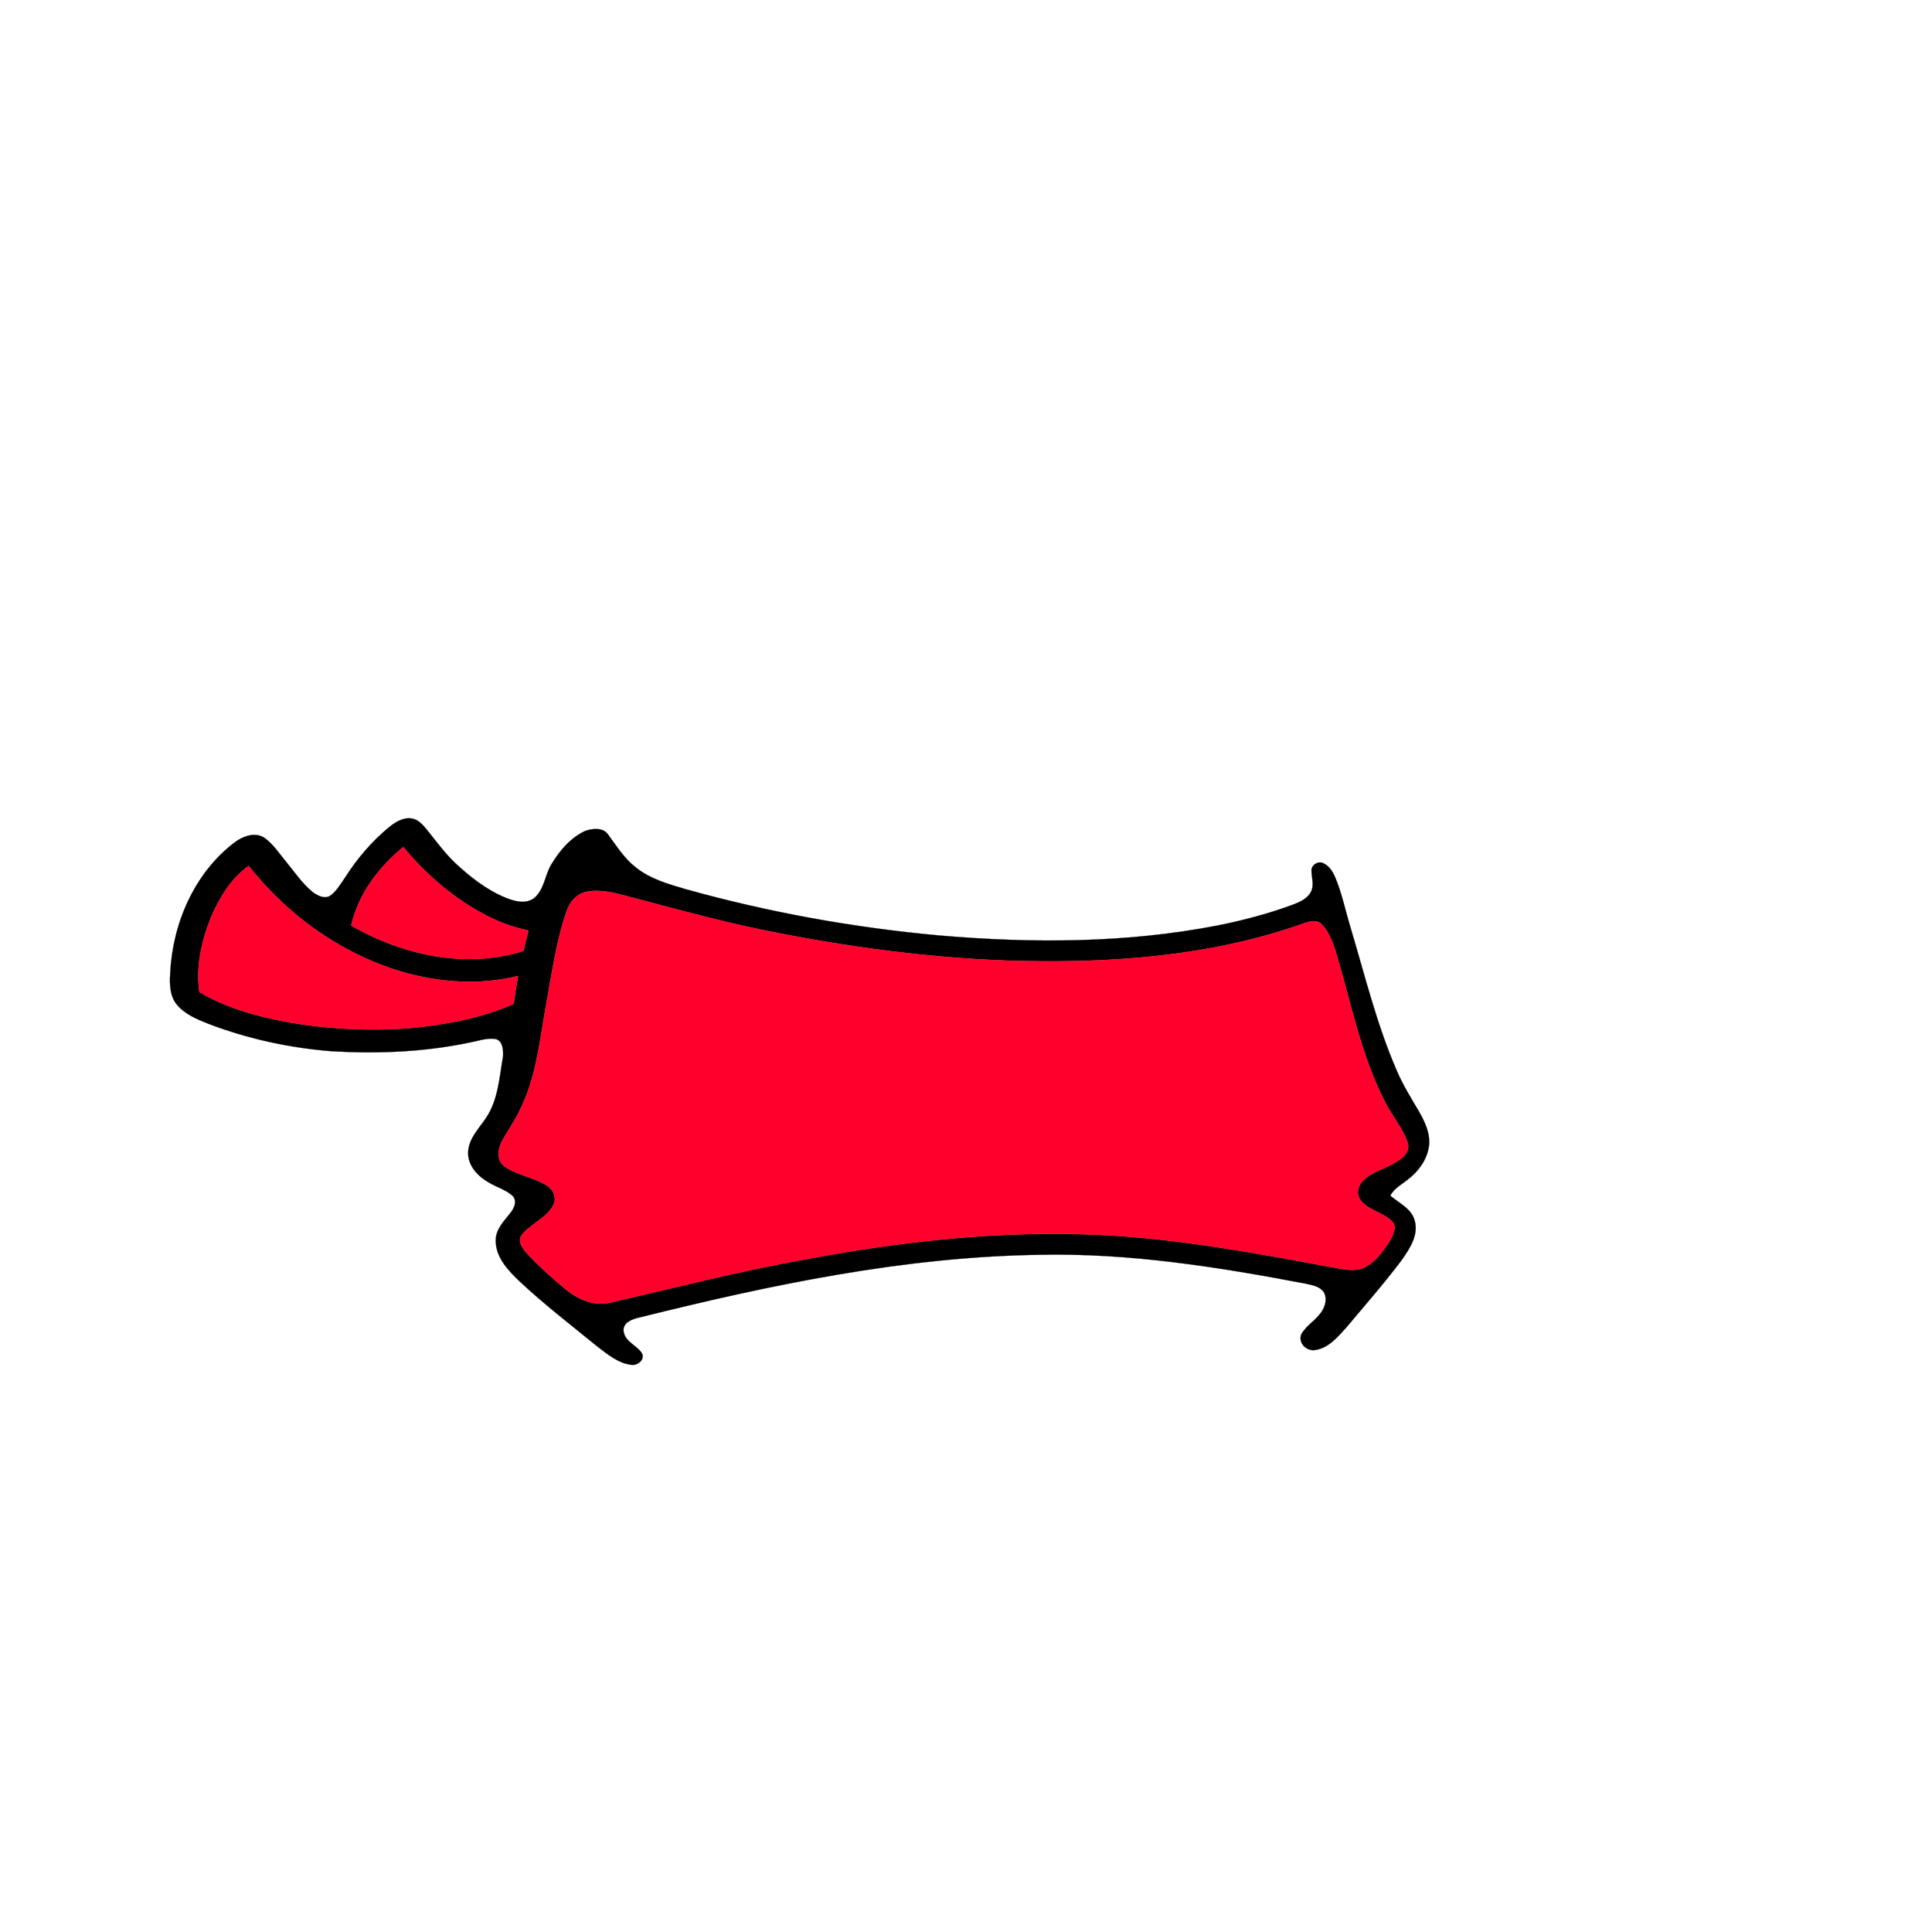 <?xml version="1.0" encoding="UTF-8" ?>
<!DOCTYPE svg PUBLIC "-//W3C//DTD SVG 1.1//EN" "http://www.w3.org/Graphics/SVG/1.1/DTD/svg11.dtd">
<svg width="1000pt" height="1000pt" viewBox="0 0 1000 1000" version="1.1" xmlns="http://www.w3.org/2000/svg">
<path fill="#000000" stroke="#000000" stroke-width="0.094" opacity="1.00" d=" M 201.24 428.26 C 204.54 425.59 208.55 422.99 213.00 423.63 C 216.36 424.08 218.71 426.77 220.76 429.22 C 225.52 435.12 230.00 441.31 235.49 446.59 C 243.19 453.77 251.64 460.47 261.44 464.54 C 266.15 466.51 272.23 468.27 276.66 464.71 C 281.75 460.28 282.02 452.96 285.37 447.42 C 289.63 440.31 295.35 433.54 303.02 430.03 C 306.84 428.74 312.30 428.20 314.83 432.08 C 319.20 437.96 323.14 444.37 329.02 448.91 C 336.40 454.89 345.71 457.53 354.66 460.17 C 397.66 472.19 441.78 480.16 486.24 484.20 C 534.08 488.30 582.67 488.24 629.96 479.08 C 643.53 476.37 656.97 472.86 669.92 467.97 C 673.28 466.67 676.87 464.92 678.57 461.55 C 680.28 458.20 678.93 454.45 678.84 450.93 C 678.43 447.88 682.21 445.43 684.89 446.78 C 687.90 448.08 689.74 451.02 691.01 453.91 C 694.58 462.30 696.34 471.28 698.99 479.97 C 706.45 504.81 712.56 530.19 722.92 554.05 C 726.08 561.52 730.41 568.41 734.51 575.39 C 737.54 580.72 740.37 586.70 739.65 593.00 C 738.79 599.91 734.50 605.97 729.11 610.17 C 725.82 612.91 721.71 614.92 719.61 618.83 C 724.08 622.78 730.46 625.41 732.21 631.66 C 734.45 639.29 729.55 646.45 725.37 652.41 C 716.40 664.34 706.52 675.56 696.94 687.00 C 692.53 691.85 687.81 697.64 680.97 698.73 C 676.38 699.68 671.63 695.09 673.62 690.48 C 676.45 685.57 682.05 682.86 684.74 677.79 C 686.32 674.90 686.94 670.97 684.76 668.22 C 682.52 665.67 678.96 665.15 675.84 664.42 C 630.40 655.76 584.35 648.46 537.95 649.48 C 467.82 650.50 398.78 665.04 330.98 681.91 C 327.42 682.71 322.31 684.40 322.76 688.98 C 323.41 694.37 329.29 696.18 332.07 700.15 C 334.21 703.45 330.26 706.77 327.05 706.46 C 320.07 705.76 314.48 700.97 309.11 696.89 C 295.73 685.96 281.99 675.41 269.35 663.62 C 263.28 657.86 256.53 651.01 256.59 642.05 C 256.53 636.33 260.79 632.16 264.05 627.98 C 266.11 625.52 267.95 621.46 265.16 618.82 C 261.62 615.70 256.89 614.46 252.92 612.01 C 247.20 608.80 241.88 603.05 242.32 596.06 C 242.74 589.10 247.97 584.06 251.61 578.58 C 257.85 569.25 258.47 557.69 260.34 546.96 C 260.63 543.58 260.23 538.13 255.91 537.69 C 251.51 537.26 247.25 538.85 242.97 539.63 C 219.71 544.52 195.74 545.49 172.05 544.14 C 150.19 542.46 128.52 537.78 108.02 529.98 C 102.15 527.65 95.97 525.13 91.74 520.23 C 87.91 515.81 87.72 509.54 88.08 504.00 C 89.25 478.29 100.40 452.14 121.15 436.24 C 125.38 433.01 131.48 430.50 136.51 433.43 C 141.31 436.61 144.38 441.65 148.03 445.98 C 152.39 451.24 156.23 457.05 161.50 461.46 C 164.18 463.55 168.20 465.74 171.35 463.32 C 174.36 460.93 176.32 457.52 178.48 454.40 C 184.70 444.62 192.29 435.65 201.24 428.26 M 181.77 479.06 C 208.33 494.38 241.12 501.63 270.97 492.20 C 271.79 488.67 272.66 485.15 273.56 481.64 C 264.61 479.82 256.05 476.39 248.12 471.90 C 233.01 463.39 219.80 451.75 208.76 438.43 C 195.99 448.79 185.43 462.80 181.77 479.06 M 109.09 475.11 C 104.27 487.19 101.30 500.47 103.22 513.48 C 116.99 521.66 132.65 525.98 148.28 528.91 C 169.58 532.74 191.37 533.77 212.94 532.11 C 231.01 530.21 249.20 527.05 265.89 519.60 C 266.52 514.76 267.29 509.94 268.20 505.14 C 243.30 511.31 216.75 507.58 193.29 497.75 C 167.95 487.17 145.69 469.70 128.71 448.18 C 119.47 454.76 113.44 464.84 109.09 475.11 M 303.40 461.61 C 298.49 462.70 294.83 466.81 293.32 471.48 C 287.68 487.66 285.56 504.75 282.40 521.53 C 279.28 539.35 277.41 557.83 269.22 574.26 C 266.62 580.05 262.79 585.15 259.77 590.71 C 257.80 594.59 256.92 600.24 260.69 603.36 C 267.38 608.42 276.25 609.19 283.22 613.77 C 286.46 615.74 288.30 620.10 286.47 623.64 C 282.91 630.60 274.82 633.25 270.08 639.17 C 267.70 642.29 270.37 646.01 272.47 648.45 C 278.72 655.24 285.63 661.41 292.72 667.29 C 299.18 672.61 307.80 676.40 316.25 674.12 C 348.97 666.65 381.48 658.21 414.53 652.28 C 464.70 642.73 515.85 636.92 566.97 639.08 C 609.39 640.89 651.20 648.82 692.84 656.56 C 697.19 657.24 701.93 658.13 706.06 656.09 C 711.95 653.24 715.86 647.66 719.34 642.33 C 720.91 639.38 723.26 635.29 720.66 632.26 C 715.92 627.38 708.10 626.63 704.04 620.92 C 701.73 617.75 703.04 613.30 705.76 610.83 C 711.01 605.82 718.57 604.62 724.31 600.34 C 727.33 598.42 730.00 594.86 728.49 591.13 C 726.07 583.98 720.92 578.20 717.50 571.53 C 704.44 546.79 699.32 519.01 691.36 492.43 C 689.64 487.36 687.79 481.96 683.82 478.19 C 681.53 476.04 678.27 476.76 675.62 477.66 C 626.26 495.39 573.04 498.88 521.01 497.18 C 479.34 495.66 437.90 490.02 397.05 481.80 C 372.55 476.88 348.47 470.13 324.32 463.79 C 317.55 461.96 310.40 460.19 303.40 461.61 Z" />
<path fill="#ff002c" stroke="#ff002c" stroke-width="0.094" opacity="1.00" d=" M 181.77 479.06 C 185.43 462.80 195.99 448.79 208.76 438.43 C 219.80 451.75 233.01 463.39 248.12 471.90 C 256.05 476.39 264.61 479.82 273.56 481.64 C 272.66 485.15 271.79 488.67 270.97 492.20 C 241.12 501.63 208.33 494.38 181.77 479.06 Z" />
<path fill="#ff002c" stroke="#ff002c" stroke-width="0.094" opacity="1.00" d=" M 109.09 475.11 C 113.44 464.84 119.47 454.76 128.71 448.18 C 145.69 469.70 167.95 487.17 193.29 497.75 C 216.75 507.58 243.30 511.31 268.20 505.14 C 267.29 509.94 266.52 514.76 265.89 519.60 C 249.20 527.05 231.01 530.21 212.94 532.11 C 191.37 533.77 169.58 532.74 148.28 528.91 C 132.65 525.98 116.99 521.66 103.22 513.48 C 101.30 500.47 104.27 487.19 109.09 475.11 Z" />
<path fill="#ff002c" stroke="#ff002c" stroke-width="0.094" opacity="1.00" d=" M 303.40 461.61 C 310.40 460.19 317.55 461.96 324.32 463.79 C 348.47 470.13 372.55 476.88 397.05 481.80 C 437.90 490.02 479.34 495.66 521.01 497.18 C 573.04 498.88 626.26 495.39 675.62 477.66 C 678.27 476.76 681.53 476.04 683.82 478.19 C 687.79 481.96 689.64 487.36 691.36 492.43 C 699.32 519.01 704.44 546.79 717.50 571.53 C 720.92 578.20 726.07 583.98 728.49 591.13 C 730.00 594.86 727.33 598.42 724.31 600.34 C 718.57 604.62 711.01 605.82 705.76 610.83 C 703.04 613.30 701.73 617.75 704.04 620.92 C 708.10 626.63 715.92 627.38 720.66 632.26 C 723.26 635.29 720.91 639.38 719.34 642.33 C 715.86 647.66 711.95 653.24 706.06 656.09 C 701.93 658.13 697.19 657.24 692.84 656.56 C 651.20 648.82 609.39 640.89 566.97 639.08 C 515.85 636.92 464.70 642.73 414.53 652.28 C 381.48 658.21 348.97 666.65 316.25 674.12 C 307.80 676.40 299.18 672.61 292.72 667.29 C 285.63 661.41 278.72 655.24 272.47 648.45 C 270.37 646.01 267.70 642.29 270.08 639.17 C 274.82 633.25 282.91 630.60 286.47 623.64 C 288.30 620.10 286.46 615.74 283.22 613.77 C 276.25 609.19 267.38 608.42 260.69 603.36 C 256.92 600.24 257.80 594.59 259.77 590.71 C 262.79 585.15 266.62 580.05 269.22 574.26 C 277.41 557.83 279.28 539.35 282.40 521.53 C 285.56 504.75 287.68 487.66 293.32 471.48 C 294.83 466.81 298.49 462.70 303.40 461.61 Z" />
</svg>
